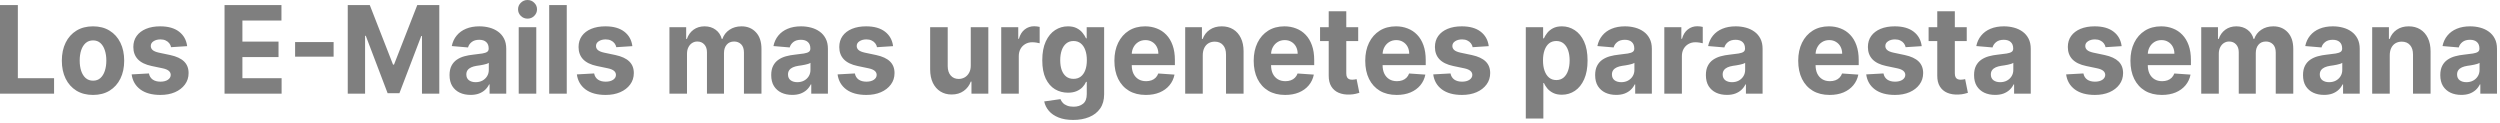 <?xml version="1.0" encoding="utf-8"?>
<svg xmlns="http://www.w3.org/2000/svg" fill="none" height="100%" overflow="visible" preserveAspectRatio="none" style="display: block;" viewBox="0 0 305 15" width="100%">
<path d="M0 11.424V0.617H2.178V9.54H6.596V11.424H0ZM11.348 11.582C10.566 11.582 9.89 11.408 9.32 11.06C8.753 10.709 8.316 10.22 8.007 9.593C7.699 8.964 7.544 8.234 7.544 7.404C7.544 6.566 7.699 5.834 8.007 5.207C8.316 4.578 8.753 4.089 9.32 3.74C9.89 3.389 10.566 3.213 11.348 3.213C12.129 3.213 12.803 3.389 13.37 3.74C13.94 4.089 14.38 4.578 14.688 5.207C14.997 5.834 15.151 6.566 15.151 7.404C15.151 8.234 14.997 8.964 14.688 9.593C14.38 10.22 13.94 10.709 13.37 11.06C12.803 11.408 12.129 11.582 11.348 11.582ZM11.358 9.842C11.713 9.842 12.01 9.736 12.248 9.524C12.486 9.31 12.666 9.018 12.787 8.649C12.911 8.279 12.973 7.859 12.973 7.388C12.973 6.916 12.911 6.496 12.787 6.127C12.666 5.757 12.486 5.464 12.248 5.25C12.01 5.035 11.713 4.928 11.358 4.928C10.999 4.928 10.697 5.035 10.452 5.25C10.211 5.464 10.028 5.757 9.904 6.127C9.783 6.496 9.723 6.916 9.723 7.388C9.723 7.859 9.783 8.279 9.904 8.649C10.028 9.018 10.211 9.31 10.452 9.524C10.697 9.736 10.999 9.842 11.358 9.842ZM22.832 5.63L20.87 5.757C20.837 5.581 20.765 5.423 20.654 5.282C20.543 5.137 20.397 5.023 20.216 4.939C20.038 4.851 19.826 4.807 19.578 4.807C19.245 4.807 18.966 4.88 18.737 5.028C18.509 5.172 18.395 5.367 18.395 5.609C18.395 5.803 18.469 5.966 18.616 6.1C18.764 6.234 19.017 6.341 19.376 6.422L20.775 6.717C21.526 6.879 22.086 7.139 22.455 7.498C22.824 7.857 23.008 8.328 23.008 8.913C23.008 9.444 22.86 9.91 22.561 10.311C22.265 10.712 21.86 11.025 21.344 11.25C20.829 11.472 20.238 11.582 19.568 11.582C18.545 11.582 17.729 11.36 17.122 10.913C16.519 10.463 16.165 9.85 16.06 9.076L18.168 8.96C18.232 9.288 18.387 9.537 18.632 9.709C18.877 9.878 19.19 9.963 19.573 9.963C19.948 9.963 20.25 9.887 20.477 9.736C20.709 9.581 20.826 9.382 20.829 9.139C20.826 8.935 20.744 8.769 20.584 8.638C20.423 8.504 20.175 8.402 19.839 8.332L18.501 8.052C17.746 7.894 17.185 7.619 16.815 7.229C16.45 6.839 16.267 6.341 16.267 5.736C16.267 5.215 16.401 4.767 16.669 4.39C16.941 4.013 17.322 3.724 17.812 3.52C18.305 3.315 18.882 3.213 19.542 3.213C20.518 3.213 21.286 3.43 21.846 3.863C22.41 4.295 22.738 4.885 22.832 5.63ZM27.394 11.424V0.617H34.337V2.501H29.573V5.076H33.98V6.96H29.573V9.54H34.356V11.424H27.394ZM40.701 5.129V6.912H36.002V5.129H40.701ZM42.426 0.617H45.112L47.949 7.878H48.071L50.908 0.617H53.594V11.424H51.481V4.39H51.396L48.729 11.371H47.29L44.624 4.364H44.539V11.424H42.426V0.617ZM57.411 11.577C56.918 11.577 56.478 11.488 56.092 11.309C55.707 11.125 55.402 10.856 55.177 10.501C54.956 10.142 54.844 9.695 54.844 9.16C54.844 8.71 54.923 8.332 55.081 8.026C55.239 7.72 55.454 7.474 55.725 7.287C55.997 7.101 56.306 6.96 56.651 6.865C57 6.77 57.365 6.703 57.748 6.665C58.197 6.615 58.559 6.569 58.834 6.527C59.11 6.481 59.309 6.414 59.433 6.326C59.557 6.239 59.619 6.109 59.619 5.937V5.905C59.619 5.57 59.519 5.311 59.317 5.129C59.12 4.946 58.838 4.854 58.472 4.854C58.087 4.854 57.779 4.944 57.551 5.124C57.324 5.3 57.173 5.521 57.099 5.788L55.117 5.619C55.217 5.127 55.415 4.701 55.711 4.342C56.005 3.98 56.386 3.702 56.852 3.509C57.322 3.312 57.865 3.213 58.482 3.213C58.911 3.213 59.322 3.266 59.715 3.371C60.111 3.477 60.461 3.641 60.766 3.863C61.075 4.084 61.318 4.369 61.496 4.717C61.673 5.062 61.762 5.475 61.762 5.957V11.424H59.73V10.3H59.669C59.546 10.554 59.379 10.777 59.172 10.97C58.963 11.16 58.714 11.31 58.422 11.419C58.13 11.524 57.793 11.577 57.411 11.577ZM58.024 10.026C58.34 10.026 58.618 9.961 58.86 9.831C59.101 9.697 59.291 9.518 59.428 9.292C59.565 9.067 59.634 8.812 59.634 8.528V7.667C59.567 7.712 59.475 7.755 59.358 7.794C59.243 7.829 59.115 7.862 58.97 7.894C58.826 7.923 58.682 7.948 58.538 7.974C58.393 7.994 58.263 8.014 58.145 8.031C57.893 8.07 57.674 8.132 57.486 8.216C57.298 8.3 57.153 8.415 57.048 8.558C56.944 8.7 56.893 8.876 56.893 9.087C56.893 9.393 56.998 9.626 57.209 9.789C57.424 9.947 57.696 10.026 58.024 10.026ZM63.283 11.424V3.319H65.426V11.424H63.283ZM64.36 2.274C64.041 2.274 63.768 2.163 63.54 1.941C63.315 1.716 63.203 1.447 63.203 1.134C63.203 0.825 63.315 0.558 63.54 0.338C63.768 0.113 64.041 0 64.36 0C64.678 0 64.951 0.113 65.175 0.338C65.403 0.558 65.517 0.825 65.517 1.134C65.517 1.447 65.403 1.716 65.175 1.941C64.951 2.163 64.678 2.274 64.36 2.274ZM69.145 0.617V11.424H67.002V0.617H69.145ZM77.149 5.63L75.187 5.757C75.154 5.581 75.082 5.423 74.971 5.282C74.86 5.137 74.715 5.023 74.534 4.939C74.356 4.851 74.143 4.807 73.894 4.807C73.562 4.807 73.283 4.88 73.054 5.028C72.826 5.172 72.712 5.367 72.712 5.609C72.712 5.803 72.786 5.966 72.934 6.1C73.082 6.234 73.334 6.341 73.694 6.422L75.092 6.717C75.843 6.879 76.404 7.139 76.772 7.498C77.141 7.857 77.326 8.328 77.326 8.913C77.326 9.444 77.177 9.91 76.878 10.311C76.583 10.712 76.177 11.025 75.66 11.25C75.147 11.472 74.555 11.582 73.884 11.582C72.862 11.582 72.046 11.36 71.439 10.913C70.836 10.463 70.482 9.85 70.378 9.076L72.485 8.96C72.549 9.288 72.704 9.537 72.949 9.709C73.194 9.878 73.507 9.963 73.889 9.963C74.265 9.963 74.567 9.887 74.795 9.736C75.026 9.581 75.144 9.382 75.147 9.139C75.144 8.935 75.062 8.769 74.901 8.638C74.74 8.504 74.491 8.402 74.156 8.332L72.817 8.052C72.064 7.894 71.502 7.619 71.132 7.229C70.767 6.839 70.584 6.341 70.584 5.736C70.584 5.215 70.719 4.767 70.987 4.39C71.258 4.013 71.638 3.724 72.128 3.52C72.622 3.315 73.199 3.213 73.86 3.213C74.835 3.213 75.603 3.43 76.164 3.863C76.726 4.295 77.055 4.885 77.149 5.63ZM81.671 11.424V3.319H83.713V4.749H83.804C83.965 4.273 84.233 3.9 84.608 3.625C84.985 3.35 85.434 3.213 85.957 3.213C86.487 3.213 86.938 3.352 87.31 3.63C87.683 3.904 87.93 4.278 88.055 4.749H88.135C88.293 4.284 88.578 3.914 88.991 3.635C89.407 3.354 89.898 3.213 90.464 3.213C91.186 3.213 91.771 3.454 92.22 3.936C92.673 4.415 92.899 5.094 92.899 5.973V11.424H90.762V6.416C90.762 5.966 90.647 5.629 90.42 5.403C90.191 5.178 89.906 5.065 89.564 5.065C89.175 5.065 88.872 5.196 88.653 5.456C88.435 5.713 88.326 6.052 88.326 6.475V11.424H86.249V6.369C86.249 5.972 86.139 5.654 85.922 5.419C85.707 5.183 85.424 5.065 85.072 5.065C84.833 5.065 84.618 5.129 84.427 5.255C84.24 5.378 84.09 5.552 83.98 5.777C83.869 5.999 83.814 6.259 83.814 6.559V11.424H81.671ZM96.654 11.577C96.162 11.577 95.722 11.488 95.336 11.309C94.95 11.125 94.646 10.856 94.421 10.501C94.199 10.142 94.088 9.695 94.088 9.16C94.088 8.71 94.167 8.332 94.325 8.026C94.483 7.72 94.697 7.474 94.969 7.287C95.241 7.101 95.549 6.96 95.894 6.865C96.243 6.77 96.609 6.703 96.991 6.665C97.441 6.615 97.803 6.569 98.078 6.527C98.353 6.481 98.553 6.414 98.677 6.326C98.801 6.239 98.863 6.109 98.863 5.937V5.905C98.863 5.57 98.762 5.311 98.561 5.129C98.364 4.946 98.081 4.854 97.716 4.854C97.33 4.854 97.024 4.944 96.795 5.124C96.567 5.3 96.416 5.521 96.343 5.788L94.36 5.619C94.46 5.127 94.659 4.701 94.954 4.342C95.249 3.98 95.629 3.702 96.096 3.509C96.565 3.312 97.109 3.213 97.726 3.213C98.155 3.213 98.566 3.266 98.959 3.371C99.354 3.477 99.704 3.641 100.01 3.863C100.319 4.084 100.561 4.369 100.739 4.717C100.918 5.062 101.006 5.475 101.006 5.957V11.424H98.974V10.3H98.913C98.79 10.554 98.624 10.777 98.415 10.97C98.208 11.16 97.958 11.31 97.665 11.419C97.374 11.524 97.037 11.577 96.654 11.577ZM97.269 10.026C97.583 10.026 97.862 9.961 98.103 9.831C98.344 9.697 98.534 9.518 98.672 9.292C98.809 9.067 98.877 8.812 98.877 8.528V7.667C98.811 7.712 98.719 7.755 98.601 7.794C98.487 7.829 98.358 7.862 98.214 7.894C98.07 7.923 97.925 7.948 97.782 7.974C97.637 7.994 97.506 8.014 97.389 8.031C97.137 8.07 96.917 8.132 96.73 8.216C96.542 8.3 96.396 8.415 96.292 8.558C96.188 8.7 96.136 8.876 96.136 9.087C96.136 9.393 96.242 9.626 96.453 9.789C96.668 9.947 96.94 10.026 97.269 10.026ZM108.956 5.63L106.994 5.757C106.961 5.581 106.889 5.423 106.779 5.282C106.667 5.137 106.522 5.023 106.341 4.939C106.162 4.851 105.95 4.807 105.702 4.807C105.369 4.807 105.09 4.88 104.861 5.028C104.633 5.172 104.519 5.367 104.519 5.609C104.519 5.803 104.593 5.966 104.741 6.1C104.888 6.234 105.141 6.341 105.501 6.422L106.899 6.717C107.65 6.879 108.211 7.139 108.579 7.498C108.948 7.857 109.132 8.328 109.132 8.913C109.132 9.444 108.984 9.91 108.685 10.311C108.39 10.712 107.984 11.025 107.468 11.25C106.955 11.472 106.363 11.582 105.692 11.582C104.669 11.582 103.853 11.36 103.246 10.913C102.643 10.463 102.289 9.85 102.185 9.076L104.293 8.96C104.357 9.288 104.511 9.537 104.756 9.709C105.001 9.878 105.314 9.963 105.697 9.963C106.072 9.963 106.374 9.887 106.603 9.736C106.833 9.581 106.951 9.382 106.955 9.139C106.951 8.935 106.869 8.769 106.708 8.638C106.547 8.504 106.299 8.402 105.963 8.332L104.625 8.052C103.87 7.894 103.309 7.619 102.939 7.229C102.574 6.839 102.391 6.341 102.391 5.736C102.391 5.215 102.526 4.767 102.794 4.39C103.065 4.013 103.446 3.724 103.936 3.52C104.429 3.315 105.006 3.213 105.667 3.213C106.642 3.213 107.41 3.43 107.971 3.863C108.534 4.295 108.862 4.885 108.956 5.63ZM118.433 7.974V3.319H120.576V11.424H118.519V9.952H118.438C118.264 10.427 117.974 10.809 117.568 11.097C117.165 11.386 116.674 11.529 116.093 11.529C115.577 11.529 115.123 11.406 114.73 11.16C114.338 10.914 114.031 10.565 113.81 10.11C113.592 9.657 113.481 9.112 113.478 8.48V3.319H115.621V8.079C115.624 8.557 115.746 8.935 115.988 9.213C116.23 9.491 116.553 9.63 116.959 9.63C117.218 9.63 117.459 9.569 117.683 9.446C117.908 9.318 118.089 9.133 118.227 8.886C118.367 8.64 118.436 8.335 118.433 7.974ZM122.149 11.424V3.319H124.226V4.733H124.307C124.448 4.23 124.685 3.85 125.017 3.593C125.349 3.333 125.731 3.202 126.163 3.202C126.27 3.202 126.387 3.21 126.51 3.224C126.635 3.237 126.744 3.258 126.838 3.282V5.276C126.737 5.245 126.598 5.217 126.42 5.193C126.242 5.167 126.08 5.155 125.932 5.155C125.617 5.155 125.335 5.228 125.086 5.372C124.843 5.512 124.647 5.709 124.504 5.962C124.363 6.216 124.292 6.508 124.292 6.839V11.424H122.149ZM130.925 14.633C130.231 14.633 129.636 14.532 129.14 14.332C128.646 14.135 128.255 13.866 127.962 13.525C127.671 13.183 127.482 12.8 127.394 12.374L129.376 12.094C129.437 12.257 129.532 12.407 129.663 12.548C129.794 12.69 129.967 12.802 130.182 12.886C130.399 12.974 130.664 13.018 130.976 13.018C131.442 13.018 131.826 12.899 132.128 12.659C132.433 12.423 132.586 12.027 132.586 11.472V9.989H132.496C132.402 10.214 132.261 10.427 132.073 10.627C131.885 10.828 131.644 10.991 131.348 11.119C131.053 11.245 130.701 11.309 130.292 11.309C129.712 11.309 129.184 11.167 128.707 10.886C128.235 10.601 127.857 10.166 127.575 9.583C127.297 8.995 127.158 8.253 127.158 7.356C127.158 6.438 127.301 5.67 127.585 5.055C127.87 4.439 128.25 3.978 128.722 3.673C129.199 3.366 129.72 3.213 130.287 3.213C130.72 3.213 131.082 3.29 131.374 3.445C131.665 3.596 131.9 3.786 132.078 4.015C132.259 4.24 132.398 4.462 132.496 4.68H132.576V3.319H134.704V11.504C134.704 12.193 134.543 12.77 134.221 13.234C133.899 13.699 133.453 14.047 132.882 14.28C132.316 14.515 131.664 14.633 130.925 14.633ZM130.971 9.62C131.317 9.62 131.608 9.53 131.846 9.35C132.088 9.168 132.272 8.908 132.4 8.569C132.53 8.228 132.596 7.82 132.596 7.345C132.596 6.871 132.532 6.459 132.405 6.111C132.277 5.758 132.093 5.486 131.851 5.292C131.61 5.099 131.317 5.003 130.971 5.003C130.619 5.003 130.322 5.102 130.08 5.303C129.84 5.5 129.656 5.774 129.532 6.127C129.408 6.478 129.346 6.885 129.346 7.345C129.346 7.813 129.408 8.218 129.532 8.558C129.659 8.897 129.843 9.159 130.08 9.345C130.322 9.529 130.619 9.62 130.971 9.62ZM139.79 11.582C138.994 11.582 138.31 11.414 137.737 11.076C137.167 10.734 136.728 10.252 136.419 9.63C136.11 9.004 135.956 8.263 135.956 7.409C135.956 6.575 136.11 5.843 136.419 5.213C136.728 4.583 137.162 4.093 137.721 3.74C138.285 3.389 138.946 3.213 139.704 3.213C140.214 3.213 140.688 3.299 141.128 3.472C141.571 3.641 141.956 3.895 142.285 4.237C142.617 4.578 142.875 5.008 143.059 5.525C143.243 6.039 143.337 6.639 143.337 7.329V7.947H136.811V6.553H141.319C141.319 6.23 141.252 5.943 141.117 5.694C140.984 5.444 140.798 5.249 140.559 5.108C140.324 4.963 140.051 4.891 139.739 4.891C139.413 4.891 139.125 4.971 138.874 5.129C138.626 5.284 138.431 5.493 138.29 5.757C138.149 6.017 138.078 6.307 138.074 6.628V7.952C138.074 8.354 138.144 8.7 138.285 8.991C138.43 9.283 138.632 9.508 138.894 9.667C139.155 9.826 139.466 9.904 139.824 9.904C140.063 9.904 140.281 9.869 140.479 9.799C140.676 9.728 140.846 9.623 140.987 9.482C141.128 9.342 141.235 9.169 141.309 8.965L143.291 9.102C143.19 9.602 142.984 10.038 142.672 10.411C142.363 10.78 141.964 11.069 141.475 11.277C140.989 11.48 140.426 11.582 139.79 11.582ZM146.737 6.738V11.424H144.593V3.319H146.636V4.749H146.727C146.898 4.278 147.184 3.904 147.587 3.63C147.989 3.352 148.477 3.213 149.051 3.213C149.587 3.213 150.055 3.336 150.455 3.582C150.853 3.829 151.164 4.181 151.384 4.638C151.606 5.092 151.716 5.634 151.716 6.264V11.424H149.574V6.665C149.577 6.168 149.457 5.782 149.212 5.504C148.967 5.222 148.63 5.081 148.2 5.081C147.912 5.081 147.657 5.146 147.436 5.276C147.217 5.407 147.046 5.597 146.923 5.846C146.801 6.093 146.74 6.39 146.737 6.738ZM156.786 11.582C155.991 11.582 155.307 11.414 154.733 11.076C154.163 10.734 153.724 10.252 153.415 9.63C153.107 9.004 152.952 8.263 152.952 7.409C152.952 6.575 153.107 5.843 153.415 5.213C153.724 4.583 154.158 4.093 154.718 3.74C155.281 3.389 155.942 3.213 156.7 3.213C157.21 3.213 157.685 3.299 158.124 3.472C158.567 3.641 158.953 3.895 159.282 4.237C159.613 4.578 159.872 5.008 160.056 5.525C160.241 6.039 160.333 6.639 160.333 7.329V7.947H153.808V6.553H158.315C158.315 6.23 158.248 5.943 158.114 5.694C157.98 5.444 157.794 5.249 157.555 5.108C157.32 4.963 157.047 4.891 156.736 4.891C156.411 4.891 156.122 4.971 155.87 5.129C155.622 5.284 155.427 5.493 155.286 5.757C155.146 6.017 155.074 6.307 155.07 6.628V7.952C155.07 8.354 155.141 8.7 155.281 8.991C155.426 9.283 155.629 9.508 155.891 9.667C156.152 9.826 156.462 9.904 156.822 9.904C157.059 9.904 157.277 9.869 157.475 9.799C157.673 9.728 157.843 9.623 157.983 9.482C158.124 9.342 158.231 9.169 158.305 8.965L160.287 9.102C160.187 9.602 159.981 10.038 159.669 10.411C159.36 10.78 158.961 11.069 158.471 11.277C157.985 11.48 157.424 11.582 156.786 11.582ZM165.7 3.319V5.008H161.046V3.319H165.7ZM162.103 1.377H164.246V8.933C164.246 9.141 164.276 9.302 164.336 9.419C164.397 9.532 164.481 9.61 164.588 9.657C164.698 9.703 164.826 9.725 164.971 9.725C165.071 9.725 165.172 9.716 165.272 9.698C165.372 9.677 165.45 9.661 165.504 9.652L165.841 11.325C165.734 11.36 165.583 11.4 165.388 11.445C165.193 11.494 164.957 11.524 164.678 11.535C164.162 11.556 163.71 11.484 163.32 11.319C162.935 11.154 162.634 10.897 162.42 10.549C162.205 10.2 162.1 9.76 162.103 9.229V1.377ZM170.393 11.582C169.598 11.582 168.914 11.414 168.34 11.076C167.77 10.734 167.33 10.252 167.022 9.63C166.713 9.004 166.559 8.263 166.559 7.409C166.559 6.575 166.713 5.843 167.022 5.213C167.33 4.583 167.766 4.093 168.325 3.74C168.889 3.389 169.55 3.213 170.308 3.213C170.818 3.213 171.292 3.299 171.731 3.472C172.174 3.641 172.559 3.895 172.888 4.237C173.22 4.578 173.479 5.008 173.663 5.525C173.847 6.039 173.939 6.639 173.939 7.329V7.947H167.414V6.553H171.923C171.923 6.23 171.855 5.943 171.721 5.694C171.587 5.444 171.4 5.249 171.163 5.108C170.928 4.963 170.655 4.891 170.343 4.891C170.017 4.891 169.729 4.971 169.478 5.129C169.229 5.284 169.035 5.493 168.894 5.757C168.753 6.017 168.68 6.307 168.677 6.628V7.952C168.677 8.354 168.748 8.7 168.889 8.991C169.033 9.283 169.236 9.508 169.497 9.667C169.759 9.826 170.07 9.904 170.428 9.904C170.666 9.904 170.884 9.869 171.082 9.799C171.28 9.728 171.449 9.623 171.591 9.482C171.731 9.342 171.839 9.169 171.912 8.965L173.895 9.102C173.794 9.602 173.587 10.038 173.276 10.411C172.967 10.78 172.568 11.069 172.078 11.277C171.592 11.48 171.03 11.582 170.393 11.582ZM181.626 5.63L179.664 5.757C179.63 5.581 179.559 5.423 179.447 5.282C179.337 5.137 179.191 5.023 179.01 4.939C178.832 4.851 178.62 4.807 178.371 4.807C178.039 4.807 177.759 4.88 177.531 5.028C177.303 5.172 177.189 5.367 177.189 5.609C177.189 5.803 177.263 5.966 177.41 6.1C177.558 6.234 177.811 6.341 178.17 6.422L179.569 6.717C180.32 6.879 180.88 7.139 181.249 7.498C181.618 7.857 181.802 8.328 181.802 8.913C181.802 9.444 181.653 9.91 181.355 10.311C181.059 10.712 180.653 11.025 180.137 11.25C179.623 11.472 179.031 11.582 178.361 11.582C177.338 11.582 176.523 11.36 175.916 10.913C175.313 10.463 174.958 9.85 174.854 9.076L176.962 8.96C177.026 9.288 177.181 9.537 177.425 9.709C177.67 9.878 177.984 9.963 178.367 9.963C178.742 9.963 179.044 9.887 179.271 9.736C179.503 9.581 179.62 9.382 179.623 9.139C179.62 8.935 179.538 8.769 179.377 8.638C179.217 8.504 178.968 8.402 178.633 8.332L177.295 8.052C176.54 7.894 175.978 7.619 175.609 7.229C175.244 6.839 175.061 6.341 175.061 5.736C175.061 5.215 175.195 4.767 175.463 4.39C175.734 4.013 176.116 3.724 176.605 3.52C177.099 3.315 177.675 3.213 178.336 3.213C179.312 3.213 180.08 3.43 180.64 3.863C181.203 4.295 181.532 4.885 181.626 5.63ZM186.147 14.464V3.319H188.26V4.68H188.356C188.449 4.462 188.586 4.24 188.763 4.015C188.944 3.786 189.179 3.596 189.467 3.445C189.76 3.29 190.122 3.213 190.554 3.213C191.118 3.213 191.638 3.368 192.114 3.678C192.59 3.984 192.971 4.446 193.256 5.065C193.541 5.681 193.683 6.454 193.683 7.382C193.683 8.287 193.544 9.05 193.266 9.672C192.991 10.292 192.615 10.761 192.139 11.081C191.666 11.398 191.136 11.556 190.549 11.556C190.133 11.556 189.779 11.484 189.488 11.339C189.199 11.196 188.962 11.015 188.778 10.796C188.594 10.575 188.453 10.351 188.356 10.126H188.29V14.464H186.147ZM188.245 7.372C188.245 7.854 188.309 8.274 188.436 8.633C188.564 8.991 188.748 9.272 188.99 9.472C189.232 9.669 189.525 9.767 189.87 9.767C190.219 9.767 190.514 9.667 190.756 9.467C190.997 9.262 191.18 8.981 191.304 8.622C191.432 8.26 191.495 7.843 191.495 7.372C191.495 6.904 191.433 6.492 191.309 6.136C191.185 5.782 191.002 5.504 190.761 5.303C190.519 5.102 190.222 5.003 189.87 5.003C189.521 5.003 189.227 5.099 188.985 5.292C188.747 5.486 188.564 5.76 188.436 6.116C188.309 6.471 188.245 6.89 188.245 7.372ZM197.174 11.577C196.681 11.577 196.242 11.488 195.856 11.309C195.47 11.125 195.166 10.856 194.941 10.501C194.719 10.142 194.608 9.695 194.608 9.16C194.608 8.71 194.687 8.332 194.845 8.026C195.003 7.72 195.217 7.474 195.488 7.287C195.761 7.101 196.069 6.96 196.414 6.865C196.763 6.77 197.129 6.703 197.511 6.665C197.96 6.615 198.323 6.569 198.598 6.527C198.873 6.481 199.073 6.414 199.196 6.326C199.321 6.239 199.382 6.109 199.382 5.937V5.905C199.382 5.57 199.282 5.311 199.081 5.129C198.883 4.946 198.601 4.854 198.236 4.854C197.85 4.854 197.543 4.944 197.315 5.124C197.087 5.3 196.936 5.521 196.863 5.788L194.88 5.619C194.98 5.127 195.179 4.701 195.474 4.342C195.769 3.98 196.149 3.702 196.616 3.509C197.085 3.312 197.629 3.213 198.246 3.213C198.675 3.213 199.086 3.266 199.478 3.371C199.874 3.477 200.224 3.641 200.53 3.863C200.838 4.084 201.081 4.369 201.259 4.717C201.437 5.062 201.526 5.475 201.526 5.957V11.424H199.494V10.3H199.433C199.309 10.554 199.142 10.777 198.935 10.97C198.727 11.16 198.478 11.31 198.185 11.419C197.894 11.524 197.557 11.577 197.174 11.577ZM197.787 10.026C198.103 10.026 198.381 9.961 198.623 9.831C198.864 9.697 199.054 9.518 199.192 9.292C199.329 9.067 199.397 8.812 199.397 8.528V7.667C199.331 7.712 199.239 7.755 199.121 7.794C199.007 7.829 198.878 7.862 198.734 7.894C198.59 7.923 198.445 7.948 198.302 7.974C198.157 7.994 198.026 8.014 197.909 8.031C197.657 8.07 197.437 8.132 197.249 8.216C197.062 8.3 196.916 8.415 196.812 8.558C196.708 8.7 196.656 8.876 196.656 9.087C196.656 9.393 196.761 9.626 196.973 9.789C197.187 9.947 197.46 10.026 197.787 10.026ZM203.046 11.424V3.319H205.125V4.733H205.205C205.346 4.23 205.582 3.85 205.914 3.593C206.246 3.333 206.629 3.202 207.062 3.202C207.169 3.202 207.284 3.21 207.409 3.224C207.532 3.237 207.642 3.258 207.736 3.282V5.276C207.636 5.245 207.496 5.217 207.318 5.193C207.141 5.167 206.978 5.155 206.83 5.155C206.515 5.155 206.233 5.228 205.985 5.372C205.74 5.512 205.546 5.709 205.401 5.962C205.261 6.216 205.19 6.508 205.19 6.839V11.424H203.046ZM210.684 11.577C210.192 11.577 209.751 11.488 209.366 11.309C208.98 11.125 208.675 10.856 208.45 10.501C208.23 10.142 208.118 9.695 208.118 9.16C208.118 8.71 208.197 8.332 208.355 8.026C208.513 7.72 208.727 7.474 208.999 7.287C209.271 7.101 209.579 6.96 209.925 6.865C210.274 6.77 210.639 6.703 211.021 6.665C211.471 6.615 211.833 6.569 212.108 6.527C212.384 6.481 212.583 6.414 212.706 6.326C212.831 6.239 212.893 6.109 212.893 5.937V5.905C212.893 5.57 212.792 5.311 212.591 5.129C212.393 4.946 212.111 4.854 211.746 4.854C211.36 4.854 211.053 4.944 210.825 5.124C210.597 5.3 210.446 5.521 210.373 5.788L208.39 5.619C208.491 5.127 208.689 4.701 208.983 4.342C209.279 3.98 209.659 3.702 210.126 3.509C210.595 3.312 211.139 3.213 211.756 3.213C212.185 3.213 212.596 3.266 212.989 3.371C213.384 3.477 213.734 3.641 214.04 3.863C214.349 4.084 214.592 4.369 214.77 4.717C214.947 5.062 215.036 5.475 215.036 5.957V11.424H213.004V10.3H212.943C212.819 10.554 212.653 10.777 212.445 10.97C212.237 11.16 211.987 11.31 211.695 11.419C211.404 11.524 211.067 11.577 210.684 11.577ZM211.298 10.026C211.613 10.026 211.892 9.961 212.134 9.831C212.374 9.697 212.564 9.518 212.701 9.292C212.839 9.067 212.908 8.812 212.908 8.528V7.667C212.841 7.712 212.749 7.755 212.631 7.794C212.517 7.829 212.388 7.862 212.244 7.894C212.099 7.923 211.955 7.948 211.811 7.974C211.667 7.994 211.537 8.014 211.419 8.031C211.167 8.07 210.948 8.132 210.759 8.216C210.572 8.3 210.426 8.415 210.322 8.558C210.218 8.7 210.166 8.876 210.166 9.087C210.166 9.393 210.272 9.626 210.483 9.789C210.698 9.947 210.97 10.026 211.298 10.026ZM223.216 11.582C222.421 11.582 221.737 11.414 221.163 11.076C220.593 10.734 220.154 10.252 219.845 9.63C219.537 9.004 219.382 8.263 219.382 7.409C219.382 6.575 219.537 5.843 219.845 5.213C220.154 4.583 220.588 4.093 221.148 3.74C221.711 3.389 222.372 3.213 223.13 3.213C223.64 3.213 224.115 3.299 224.554 3.472C224.997 3.641 225.383 3.895 225.712 4.237C226.044 4.578 226.302 5.008 226.486 5.525C226.67 6.039 226.763 6.639 226.763 7.329V7.947H220.237V6.553H224.745C224.745 6.23 224.678 5.943 224.544 5.694C224.41 5.444 224.224 5.249 223.985 5.108C223.751 4.963 223.477 4.891 223.166 4.891C222.84 4.891 222.551 4.971 222.3 5.129C222.052 5.284 221.857 5.493 221.717 5.757C221.576 6.017 221.504 6.307 221.5 6.628V7.952C221.5 8.354 221.571 8.7 221.711 8.991C221.856 9.283 222.059 9.508 222.321 9.667C222.582 9.826 222.892 9.904 223.251 9.904C223.489 9.904 223.707 9.869 223.905 9.799C224.103 9.728 224.273 9.623 224.413 9.482C224.554 9.342 224.661 9.169 224.735 8.965L226.717 9.102C226.616 9.602 226.411 10.038 226.098 10.411C225.79 10.78 225.391 11.069 224.901 11.277C224.415 11.48 223.853 11.582 223.216 11.582ZM234.449 5.63L232.487 5.757C232.453 5.581 232.381 5.423 232.271 5.282C232.16 5.137 232.014 5.023 231.833 4.939C231.656 4.851 231.442 4.807 231.194 4.807C230.862 4.807 230.582 4.88 230.354 5.028C230.126 5.172 230.011 5.367 230.011 5.609C230.011 5.803 230.085 5.966 230.233 6.1C230.381 6.234 230.634 6.341 230.993 6.422L232.391 6.717C233.142 6.879 233.703 7.139 234.072 7.498C234.441 7.857 234.625 8.328 234.625 8.913C234.625 9.444 234.476 9.91 234.177 10.311C233.882 10.712 233.476 11.025 232.96 11.25C232.447 11.472 231.855 11.582 231.184 11.582C230.161 11.582 229.346 11.36 228.739 10.913C228.135 10.463 227.781 9.85 227.678 9.076L229.786 8.96C229.849 9.288 230.003 9.537 230.248 9.709C230.493 9.878 230.807 9.963 231.189 9.963C231.565 9.963 231.866 9.887 232.095 9.736C232.326 9.581 232.443 9.382 232.447 9.139C232.443 8.935 232.361 8.769 232.2 8.638C232.039 8.504 231.791 8.402 231.455 8.332L230.118 8.052C229.363 7.894 228.801 7.619 228.432 7.229C228.066 6.839 227.884 6.341 227.884 5.736C227.884 5.215 228.018 4.767 228.286 4.39C228.558 4.013 228.939 3.724 229.428 3.52C229.921 3.315 230.498 3.213 231.159 3.213C232.134 3.213 232.902 3.43 233.463 3.863C234.027 4.295 234.356 4.885 234.449 5.63ZM239.943 3.319V5.008H235.29V3.319H239.943ZM236.346 1.377H238.489V8.933C238.489 9.141 238.52 9.302 238.58 9.419C238.64 9.532 238.724 9.61 238.831 9.657C238.943 9.703 239.069 9.725 239.214 9.725C239.314 9.725 239.415 9.716 239.515 9.698C239.617 9.677 239.693 9.661 239.747 9.652L240.084 11.325C239.977 11.36 239.826 11.4 239.632 11.445C239.436 11.494 239.201 11.524 238.922 11.535C238.405 11.556 237.953 11.484 237.563 11.319C237.178 11.154 236.877 10.897 236.663 10.549C236.448 10.2 236.343 9.76 236.346 9.229V1.377ZM243.401 11.577C242.908 11.577 242.469 11.488 242.083 11.309C241.697 11.125 241.392 10.856 241.168 10.501C240.946 10.142 240.836 9.695 240.836 9.16C240.836 8.71 240.914 8.332 241.072 8.026C241.23 7.72 241.444 7.474 241.716 7.287C241.987 7.101 242.296 6.96 242.641 6.865C242.99 6.77 243.356 6.703 243.738 6.665C244.187 6.615 244.55 6.569 244.825 6.527C245.1 6.481 245.299 6.414 245.424 6.326C245.547 6.239 245.61 6.109 245.61 5.937V5.905C245.61 5.57 245.509 5.311 245.308 5.129C245.11 4.946 244.828 4.854 244.463 4.854C244.077 4.854 243.77 4.944 243.542 5.124C243.314 5.3 243.163 5.521 243.089 5.788L241.107 5.619C241.207 5.127 241.406 4.701 241.701 4.342C241.996 3.98 242.376 3.702 242.843 3.509C243.312 3.312 243.856 3.213 244.473 3.213C244.902 3.213 245.313 3.266 245.705 3.371C246.101 3.477 246.451 3.641 246.757 3.863C247.065 4.084 247.308 4.369 247.486 4.717C247.664 5.062 247.752 5.475 247.752 5.957V11.424H245.72V10.3H245.66C245.536 10.554 245.37 10.777 245.162 10.97C244.954 11.16 244.704 11.31 244.412 11.419C244.121 11.524 243.784 11.577 243.401 11.577ZM244.015 10.026C244.33 10.026 244.608 9.961 244.85 9.831C245.091 9.697 245.281 9.518 245.419 9.292C245.557 9.067 245.624 8.812 245.624 8.528V7.667C245.558 7.712 245.465 7.755 245.348 7.794C245.234 7.829 245.105 7.862 244.961 7.894C244.817 7.923 244.672 7.948 244.528 7.974C244.384 7.994 244.253 8.014 244.136 8.031C243.884 8.07 243.664 8.132 243.477 8.216C243.289 8.3 243.143 8.415 243.039 8.558C242.935 8.7 242.883 8.876 242.883 9.087C242.883 9.393 242.988 9.626 243.2 9.789C243.414 9.947 243.686 10.026 244.015 10.026ZM258.84 5.63L256.879 5.757C256.845 5.581 256.773 5.423 256.662 5.282C256.551 5.137 256.405 5.023 256.224 4.939C256.047 4.851 255.834 4.807 255.586 4.807C255.254 4.807 254.974 4.88 254.746 5.028C254.517 5.172 254.404 5.367 254.404 5.609C254.404 5.803 254.477 5.966 254.624 6.1C254.772 6.234 255.025 6.341 255.384 6.422L256.783 6.717C257.535 6.879 258.094 7.139 258.464 7.498C258.832 7.857 259.017 8.328 259.017 8.913C259.017 9.444 258.867 9.91 258.569 10.311C258.273 10.712 257.868 11.025 257.352 11.25C256.839 11.472 256.247 11.582 255.576 11.582C254.553 11.582 253.738 11.36 253.131 10.913C252.527 10.463 252.173 9.85 252.069 9.076L254.177 8.96C254.241 9.288 254.395 9.537 254.64 9.709C254.885 9.878 255.198 9.963 255.581 9.963C255.956 9.963 256.258 9.887 256.486 9.736C256.717 9.581 256.834 9.382 256.839 9.139C256.834 8.935 256.753 8.769 256.592 8.638C256.431 8.504 256.183 8.402 255.847 8.332L254.509 8.052C253.754 7.894 253.193 7.619 252.823 7.229C252.458 6.839 252.276 6.341 252.276 5.736C252.276 5.215 252.409 4.767 252.677 4.39C252.95 4.013 253.33 3.724 253.82 3.52C254.313 3.315 254.89 3.213 255.55 3.213C256.527 3.213 257.295 3.43 257.855 3.863C258.418 4.295 258.747 4.885 258.84 5.63ZM263.746 11.582C262.952 11.582 262.268 11.414 261.694 11.076C261.123 10.734 260.684 10.252 260.375 9.63C260.067 9.004 259.913 8.263 259.913 7.409C259.913 6.575 260.067 5.843 260.375 5.213C260.684 4.583 261.118 4.093 261.679 3.74C262.242 3.389 262.903 3.213 263.661 3.213C264.171 3.213 264.646 3.299 265.085 3.472C265.527 3.641 265.912 3.895 266.241 4.237C266.573 4.578 266.831 5.008 267.017 5.525C267.201 6.039 267.293 6.639 267.293 7.329V7.947H260.768V6.553H265.276C265.276 6.23 265.208 5.943 265.075 5.694C264.94 5.444 264.754 5.249 264.516 5.108C264.281 4.963 264.008 4.891 263.696 4.891C263.371 4.891 263.082 4.971 262.83 5.129C262.582 5.284 262.388 5.493 262.247 5.757C262.107 6.017 262.034 6.307 262.031 6.628V7.952C262.031 8.354 262.102 8.7 262.242 8.991C262.386 9.283 262.589 9.508 262.85 9.667C263.112 9.826 263.422 9.904 263.781 9.904C264.019 9.904 264.238 9.869 264.435 9.799C264.633 9.728 264.802 9.623 264.943 9.482C265.085 9.342 265.192 9.169 265.266 8.965L267.247 9.102C267.147 9.602 266.941 10.038 266.629 10.411C266.32 10.78 265.922 11.069 265.432 11.277C264.945 11.48 264.383 11.582 263.746 11.582ZM268.55 11.424V3.319H270.593V4.749H270.683C270.844 4.273 271.113 3.9 271.488 3.625C271.864 3.35 272.313 3.213 272.836 3.213C273.366 3.213 273.818 3.352 274.189 3.63C274.561 3.904 274.81 4.278 274.934 4.749H275.015C275.173 4.284 275.457 3.914 275.87 3.635C276.286 3.354 276.778 3.213 277.344 3.213C278.065 3.213 278.651 3.454 279.1 3.936C279.552 4.415 279.779 5.094 279.779 5.973V11.424H277.641V6.416C277.641 5.966 277.526 5.629 277.299 5.403C277.071 5.178 276.786 5.065 276.444 5.065C276.054 5.065 275.75 5.196 275.533 5.456C275.314 5.713 275.206 6.052 275.206 6.475V11.424H273.128V6.369C273.128 5.972 273.019 5.654 272.801 5.419C272.586 5.183 272.303 5.065 271.951 5.065C271.713 5.065 271.498 5.129 271.307 5.255C271.119 5.378 270.97 5.552 270.859 5.777C270.748 5.999 270.693 6.259 270.693 6.559V11.424H268.55ZM283.533 11.577C283.04 11.577 282.601 11.488 282.216 11.309C281.83 11.125 281.525 10.856 281.3 10.501C281.078 10.142 280.968 9.695 280.968 9.16C280.968 8.71 281.047 8.332 281.205 8.026C281.362 7.72 281.576 7.474 281.848 7.287C282.12 7.101 282.428 6.96 282.774 6.865C283.122 6.77 283.489 6.703 283.871 6.665C284.32 6.615 284.683 6.569 284.957 6.527C285.232 6.481 285.432 6.414 285.556 6.326C285.681 6.239 285.742 6.109 285.742 5.937V5.905C285.742 5.57 285.642 5.311 285.441 5.129C285.242 4.946 284.961 4.854 284.595 4.854C284.209 4.854 283.903 4.944 283.675 5.124C283.446 5.3 283.295 5.521 283.222 5.788L281.239 5.619C281.34 5.127 281.538 4.701 281.833 4.342C282.129 3.98 282.509 3.702 282.976 3.509C283.445 3.312 283.989 3.213 284.605 3.213C285.035 3.213 285.446 3.266 285.837 3.371C286.233 3.477 286.584 3.641 286.889 3.863C287.197 4.084 287.441 4.369 287.618 4.717C287.796 5.062 287.886 5.475 287.886 5.957V11.424H285.853V10.3H285.793C285.668 10.554 285.502 10.777 285.294 10.97C285.087 11.16 284.837 11.31 284.545 11.419C284.253 11.524 283.916 11.577 283.533 11.577ZM284.147 10.026C284.462 10.026 284.741 9.961 284.982 9.831C285.224 9.697 285.413 9.518 285.551 9.292C285.689 9.067 285.757 8.812 285.757 8.528V7.667C285.691 7.712 285.598 7.755 285.48 7.794C285.367 7.829 285.237 7.862 285.094 7.894C284.949 7.923 284.805 7.948 284.66 7.974C284.517 7.994 284.385 8.014 284.268 8.031C284.017 8.07 283.797 8.132 283.609 8.216C283.421 8.3 283.275 8.415 283.171 8.558C283.068 8.7 283.015 8.876 283.015 9.087C283.015 9.393 283.121 9.626 283.333 9.789C283.547 9.947 283.819 10.026 284.147 10.026ZM291.55 6.738V11.424H289.406V3.319H291.449V4.749H291.54C291.711 4.278 291.997 3.904 292.4 3.63C292.802 3.352 293.29 3.213 293.864 3.213C294.4 3.213 294.868 3.336 295.268 3.582C295.666 3.829 295.977 4.181 296.199 4.638C296.419 5.092 296.53 5.634 296.53 6.264V11.424H294.387V6.665C294.39 6.168 294.27 5.782 294.025 5.504C293.78 5.222 293.443 5.081 293.014 5.081C292.726 5.081 292.471 5.146 292.249 5.276C292.03 5.407 291.859 5.597 291.736 5.846C291.614 6.093 291.553 6.39 291.55 6.738ZM300.281 11.577C299.788 11.577 299.349 11.488 298.963 11.309C298.578 11.125 298.272 10.856 298.047 10.501C297.826 10.142 297.715 9.695 297.715 9.16C297.715 8.71 297.794 8.332 297.952 8.026C298.109 7.72 298.325 7.474 298.596 7.287C298.867 7.101 299.176 6.96 299.522 6.865C299.87 6.77 300.236 6.703 300.619 6.665C301.068 6.615 301.43 6.569 301.704 6.527C301.98 6.481 302.179 6.414 302.303 6.326C302.428 6.239 302.49 6.109 302.49 5.937V5.905C302.49 5.57 302.389 5.311 302.188 5.129C301.99 4.946 301.708 4.854 301.342 4.854C300.957 4.854 300.65 4.944 300.422 5.124C300.194 5.3 300.043 5.521 299.969 5.788L297.987 5.619C298.088 5.127 298.285 4.701 298.581 4.342C298.876 3.98 299.257 3.702 299.723 3.509C300.193 3.312 300.736 3.213 301.352 3.213C301.782 3.213 302.193 3.266 302.585 3.371C302.981 3.477 303.332 3.641 303.637 3.863C303.945 4.084 304.189 4.369 304.366 4.717C304.544 5.062 304.633 5.475 304.633 5.957V11.424H302.6V10.3H302.54C302.416 10.554 302.25 10.777 302.042 10.97C301.834 11.16 301.584 11.31 301.293 11.419C301 11.524 300.663 11.577 300.281 11.577ZM300.895 10.026C301.211 10.026 301.489 9.961 301.73 9.831C301.972 9.697 302.161 9.518 302.298 9.292C302.436 9.067 302.505 8.812 302.505 8.528V7.667C302.438 7.712 302.345 7.755 302.228 7.794C302.114 7.829 301.985 7.862 301.841 7.894C301.696 7.923 301.553 7.948 301.408 7.974C301.264 7.994 301.133 8.014 301.015 8.031C300.764 8.07 300.545 8.132 300.356 8.216C300.168 8.3 300.023 8.415 299.919 8.558C299.815 8.7 299.763 8.876 299.763 9.087C299.763 9.393 299.869 9.626 300.08 9.789C300.295 9.947 300.566 10.026 300.895 10.026Z" fill="black" fill-opacity="0.5" id="Vector"/>
</svg>